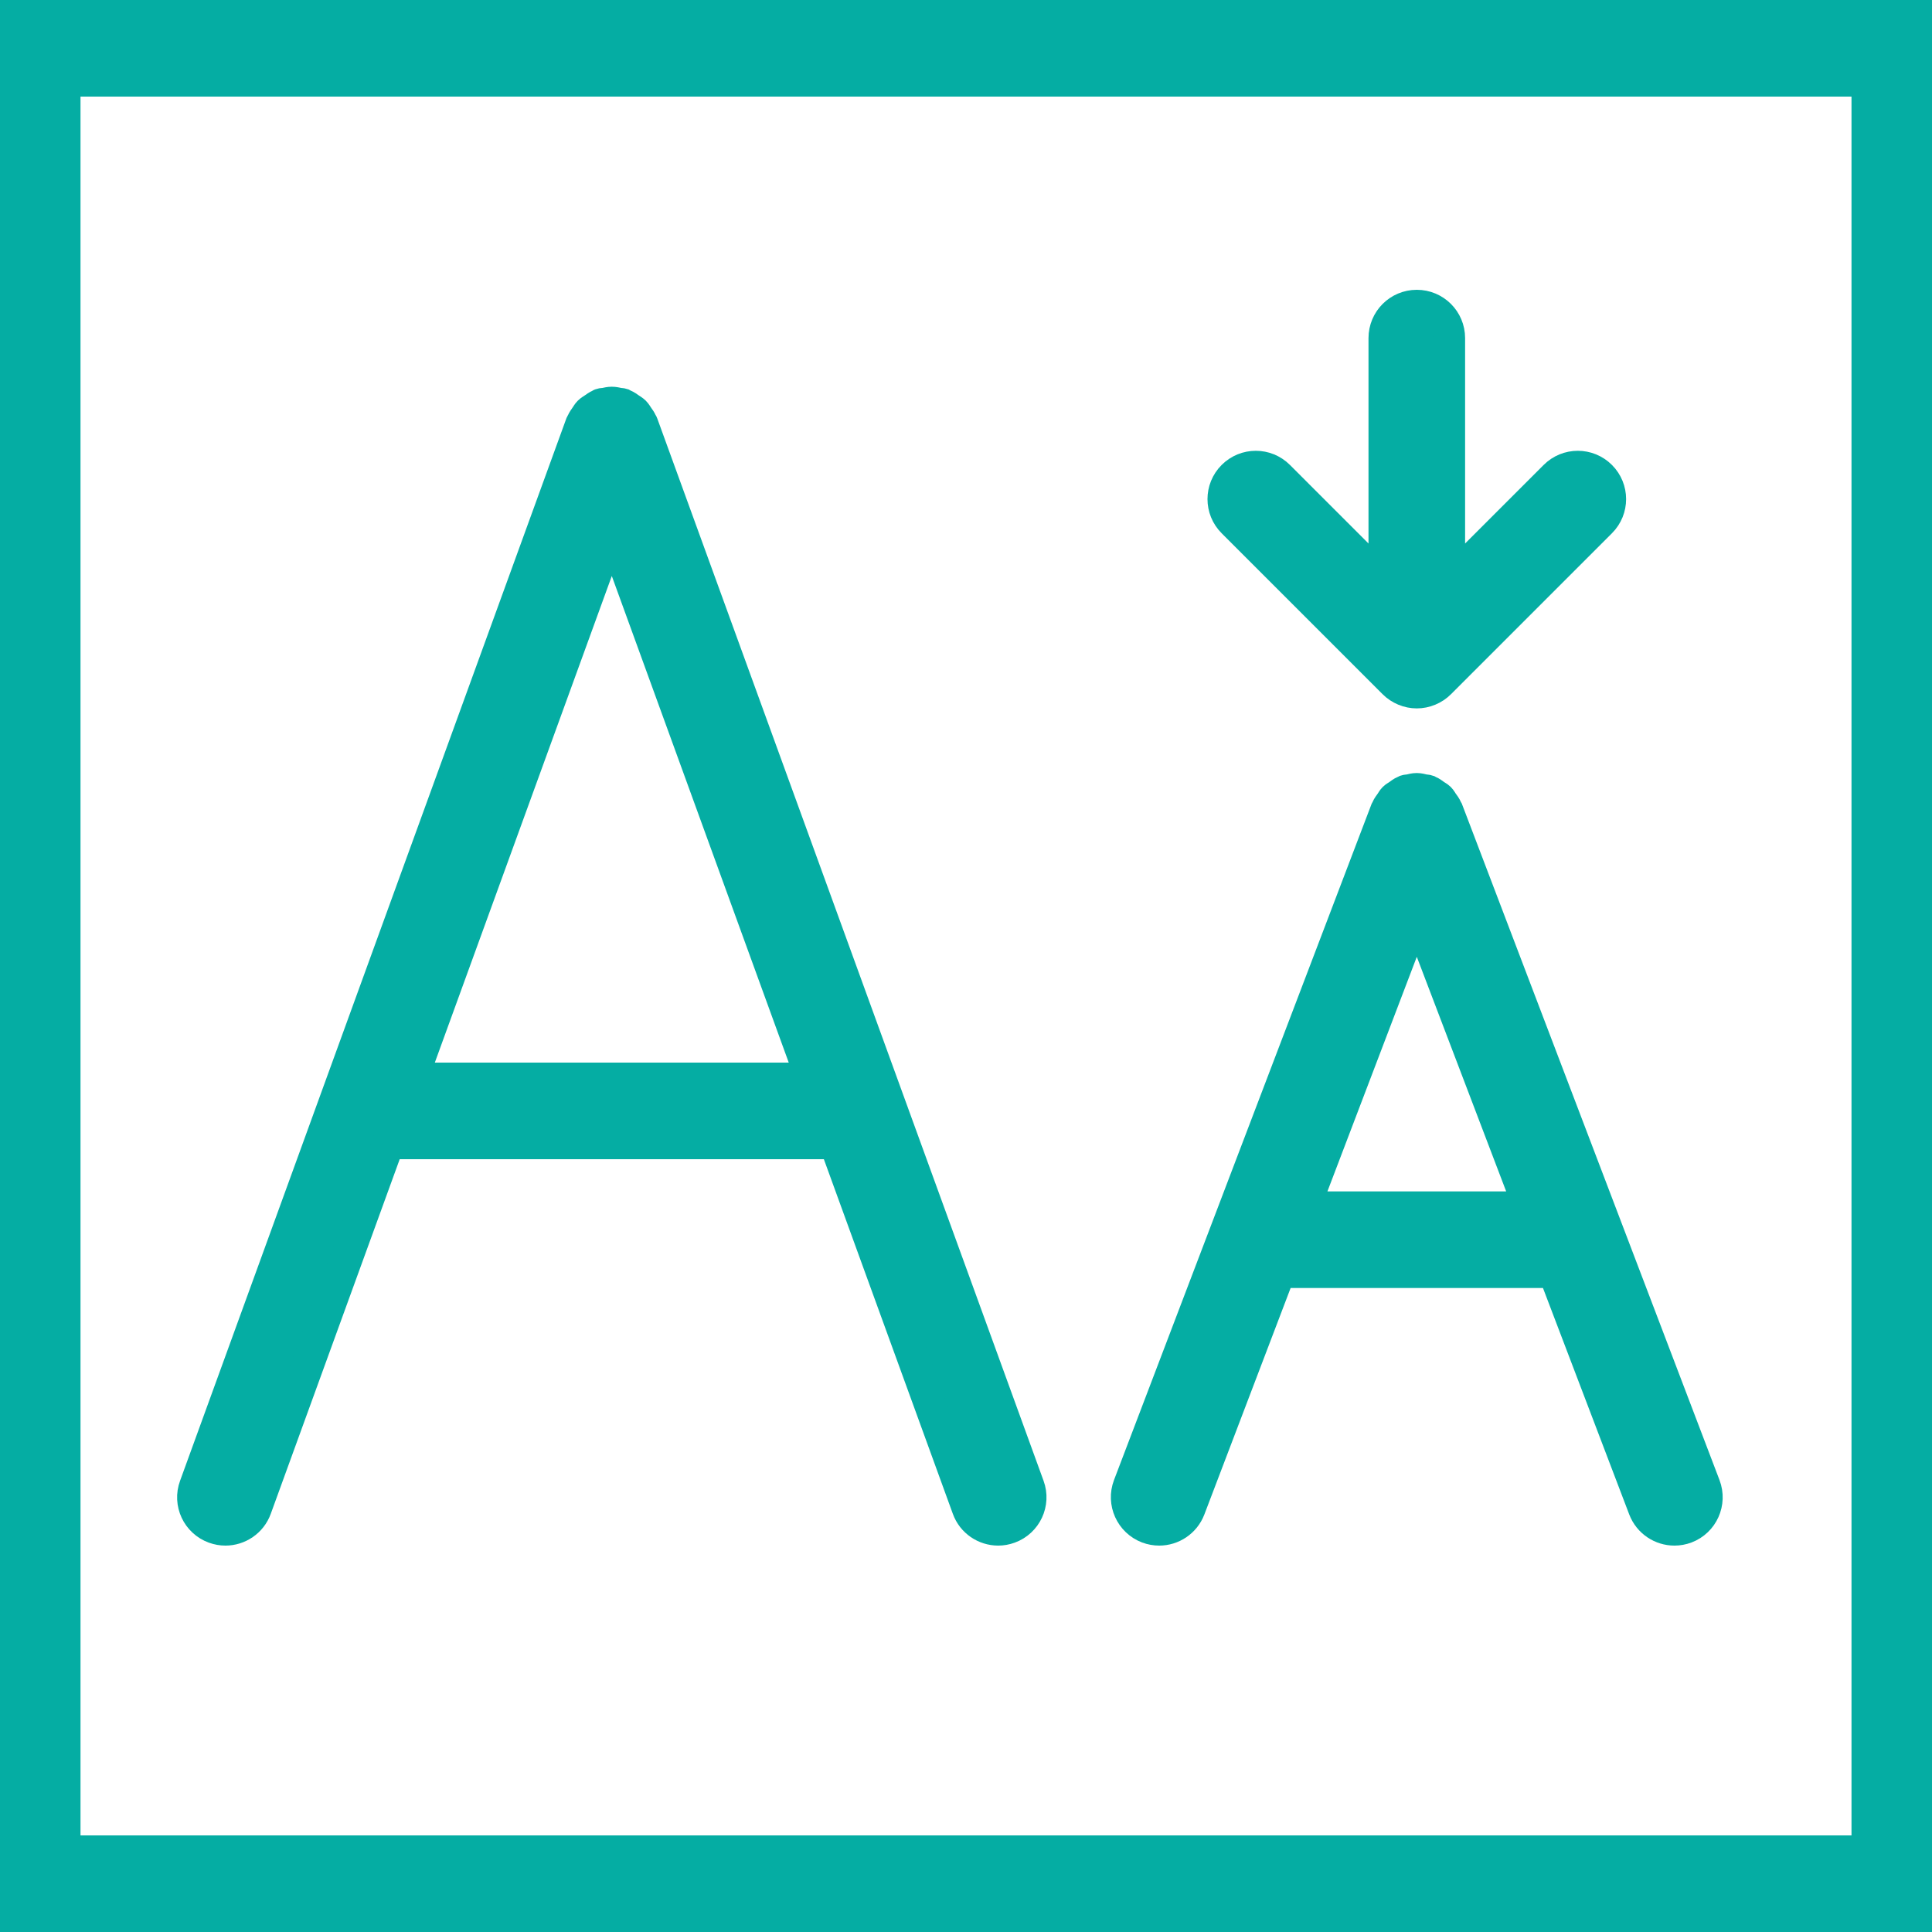 <svg xmlns="http://www.w3.org/2000/svg" width="60" height="60" viewBox="0 0 60 60" fill="none">
  <g clip-path="url(#clip0_8759_2267)">
    <path d="M0 0.5V59.5H60V0.5H0ZM58 57.5H2V2.5H58V57.5Z" fill="#05ADA3" stroke="#05ADA3"/>
    <path d="M6.658 47.439C6.771 47.48 6.887 47.5 7 47.5C7.408 47.5 7.792 47.248 7.939 46.842L12.063 35.5H25.936L30.061 46.842C30.207 47.248 30.591 47.5 31 47.5C31.113 47.5 31.229 47.48 31.341 47.439C31.86 47.251 32.129 46.677 31.939 46.158L19.939 13.158C19.934 13.144 19.922 13.135 19.918 13.122C19.89 13.056 19.848 13 19.806 12.941C19.773 12.892 19.744 12.84 19.703 12.798C19.66 12.756 19.608 12.728 19.559 12.694C19.5 12.653 19.445 12.611 19.378 12.584C19.364 12.578 19.355 12.567 19.341 12.561C19.297 12.545 19.253 12.551 19.209 12.541C19.139 12.526 19.072 12.51 18.998 12.51C18.928 12.51 18.864 12.526 18.797 12.54C18.75 12.55 18.704 12.544 18.659 12.561C18.643 12.566 18.634 12.578 18.62 12.584C18.556 12.61 18.503 12.652 18.445 12.691C18.395 12.726 18.34 12.755 18.297 12.798C18.256 12.839 18.229 12.89 18.195 12.939C18.154 12.999 18.111 13.055 18.084 13.122C18.078 13.135 18.067 13.144 18.061 13.158L6.062 46.158C5.871 46.678 6.14 47.251 6.658 47.439ZM12.79 33.5L19 16.425L25.209 33.5H12.79Z" fill="#05ADA3" stroke="#05ADA3"/>
    <path d="M35.644 47.435C35.761 47.479 35.882 47.5 36 47.5C36.402 47.5 36.782 47.255 36.935 46.856L39.737 39.5H48.263L51.065 46.856C51.218 47.255 51.598 47.5 52 47.5C52.118 47.5 52.239 47.479 52.356 47.435C52.872 47.239 53.13 46.661 52.934 46.144L44.934 25.144C44.93 25.135 44.922 25.129 44.918 25.12C44.889 25.05 44.842 24.992 44.798 24.93C44.766 24.885 44.742 24.835 44.704 24.797C44.663 24.756 44.608 24.73 44.56 24.696C44.501 24.655 44.446 24.609 44.379 24.582C44.37 24.578 44.364 24.571 44.355 24.567C44.308 24.549 44.26 24.554 44.212 24.543C44.141 24.527 44.072 24.507 43.998 24.507C43.923 24.507 43.853 24.527 43.781 24.543C43.735 24.553 43.688 24.549 43.642 24.566C43.633 24.569 43.628 24.577 43.619 24.58C43.549 24.609 43.49 24.656 43.428 24.701C43.383 24.733 43.332 24.757 43.294 24.795C43.254 24.835 43.229 24.887 43.196 24.934C43.154 24.994 43.107 25.051 43.079 25.119C43.075 25.128 43.067 25.134 43.063 25.144L35.063 46.144C34.869 46.66 35.128 47.238 35.644 47.435ZM40.499 37.5L44 28.31L47.501 37.5H40.499Z" fill="#05ADA3" stroke="#05ADA3"/>
    <path d="M43.292 21.206C43.384 21.299 43.495 21.372 43.618 21.423C43.74 21.474 43.87 21.5 44 21.5C44.13 21.5 44.26 21.474 44.382 21.423C44.505 21.372 44.616 21.299 44.708 21.206L49.707 16.207C50.098 15.816 50.098 15.184 49.707 14.793C49.316 14.402 48.684 14.402 48.293 14.793L45 18.086V10.5C45 9.947 44.553 9.5 44 9.5C43.447 9.5 43 9.947 43 10.5V18.086L39.707 14.793C39.316 14.402 38.684 14.402 38.293 14.793C37.902 15.184 37.902 15.816 38.293 16.207L43.292 21.206Z" fill="#05ADA3" stroke="#05ADA3"/>
  </g>
  <defs>
    <clipPath id="clip0_8759_2267">
      <rect width="60" height="60" fill="white"/>
    </clipPath>
  </defs>
</svg>